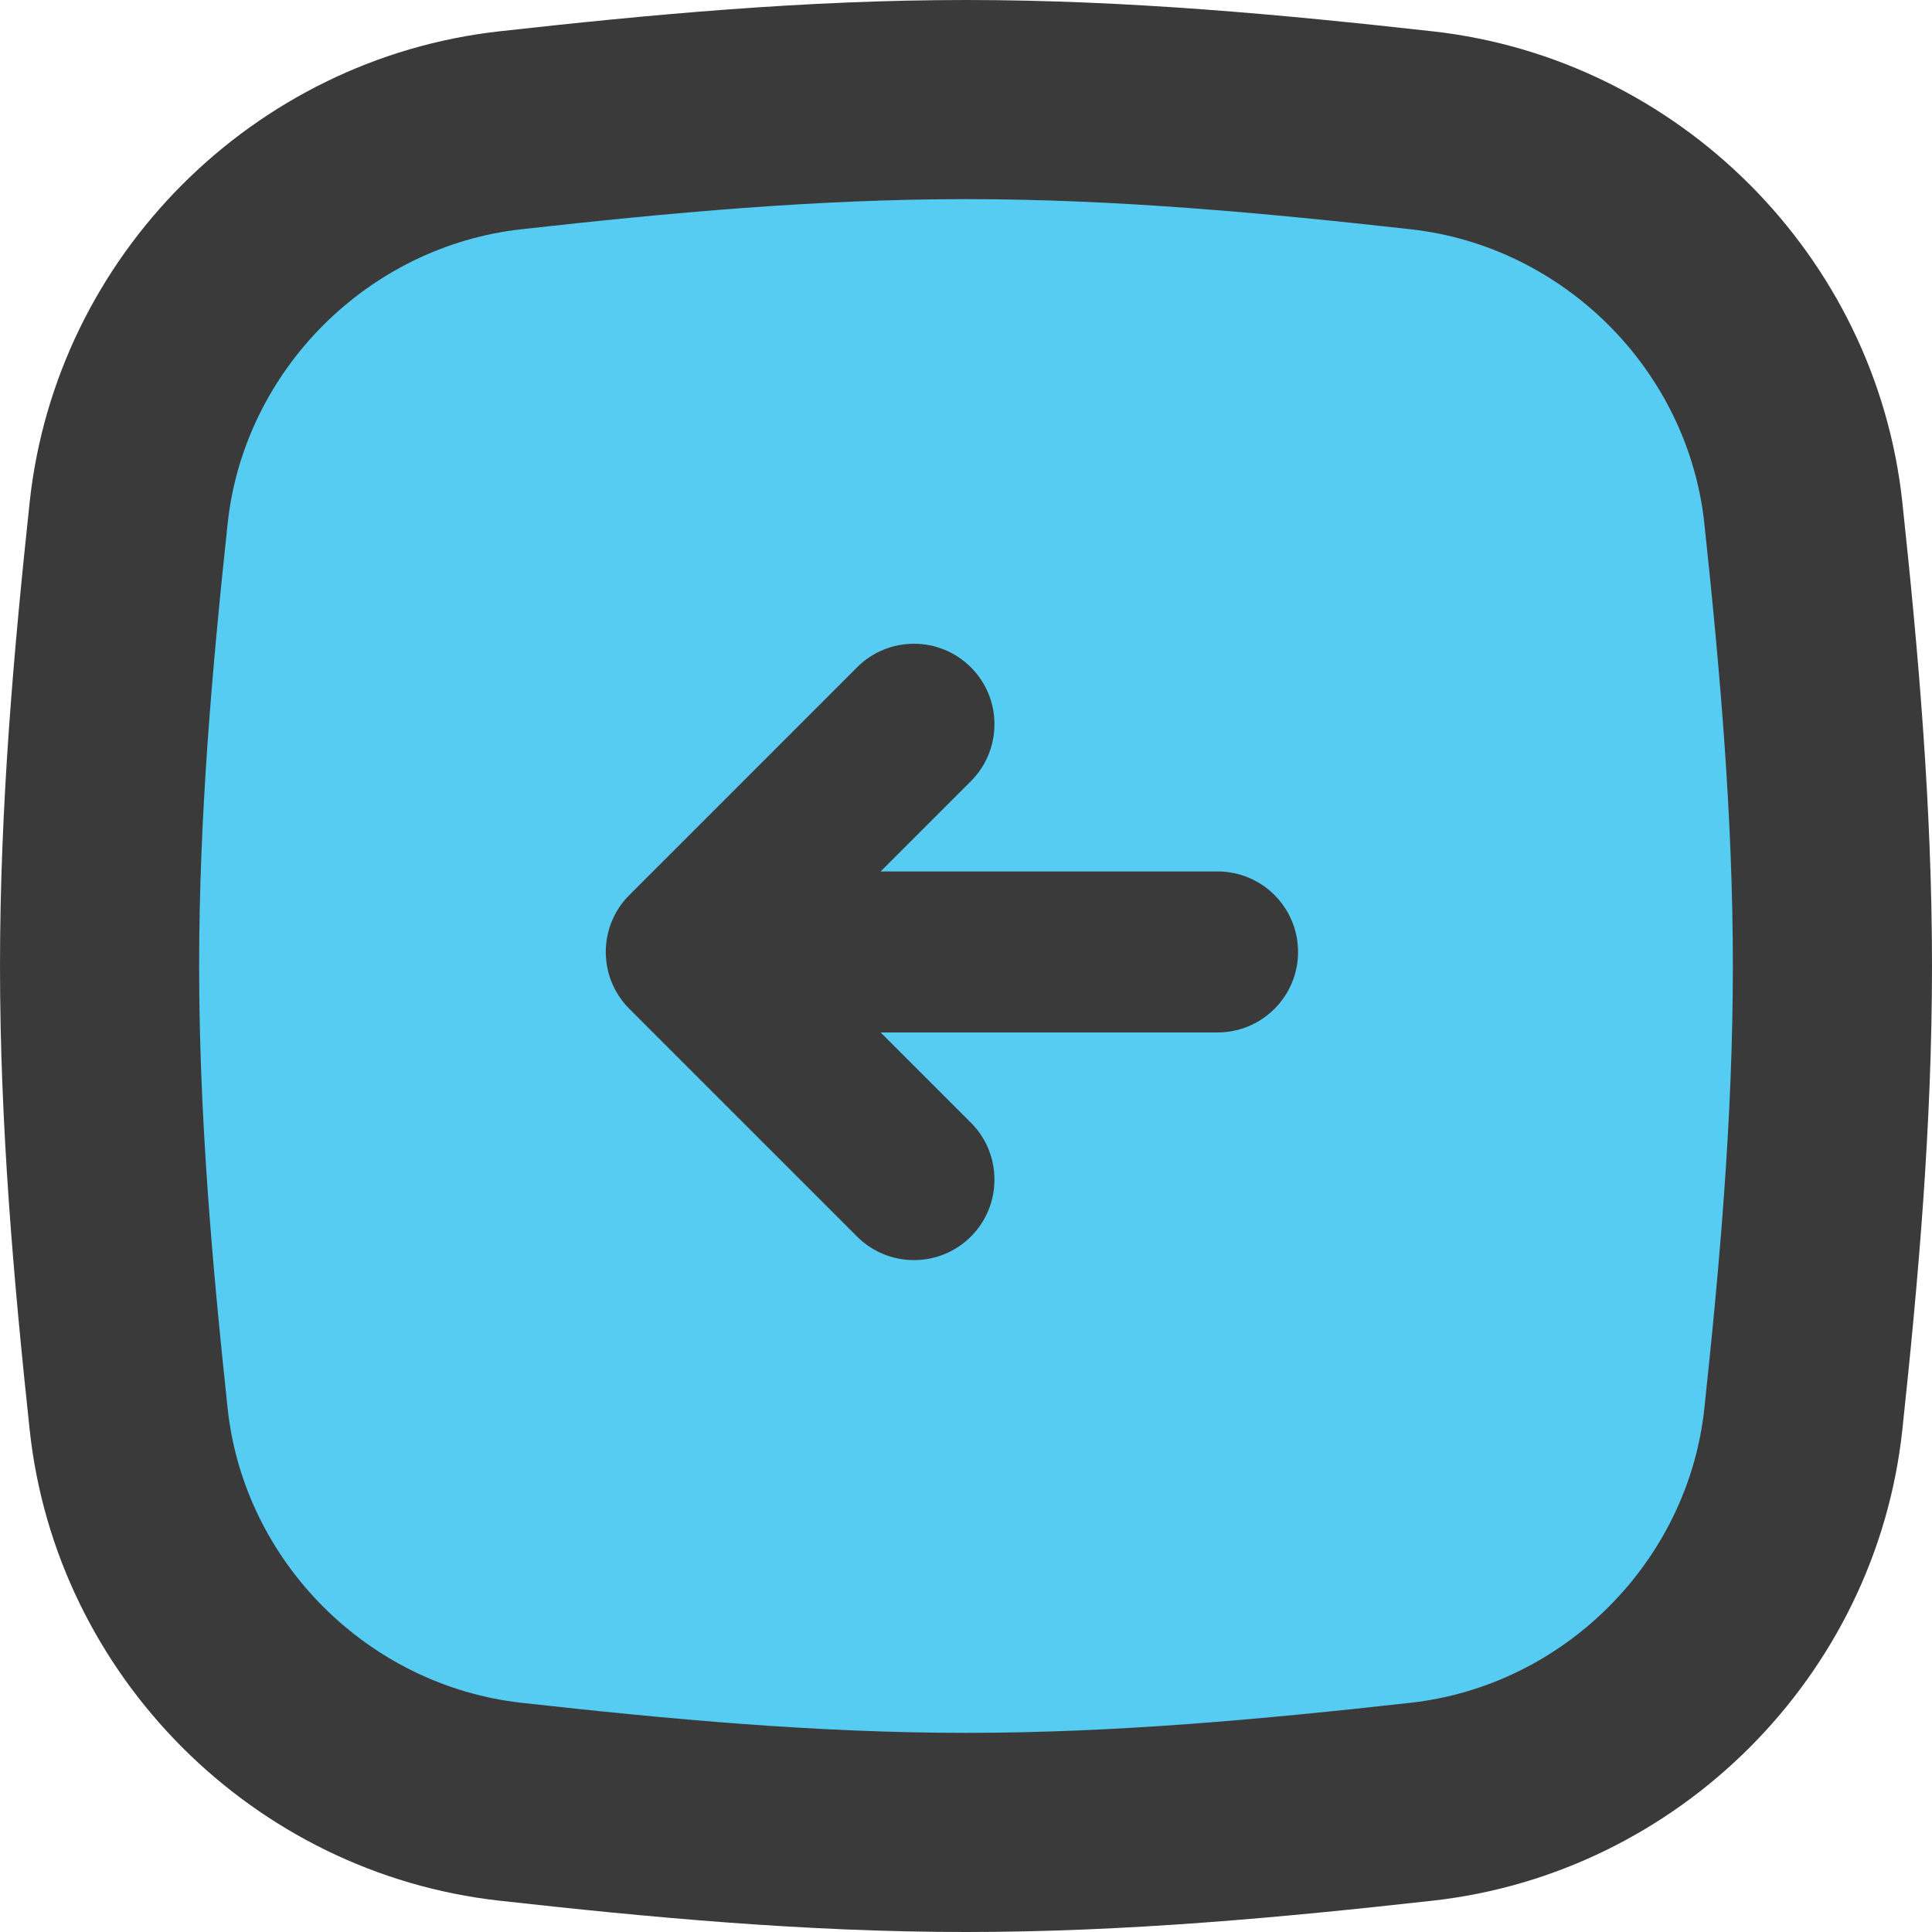 <?xml version="1.0" encoding="UTF-8"?> <svg xmlns="http://www.w3.org/2000/svg" width="54" height="54" viewBox="0 0 54 54" fill="none"> <path d="M3.596 39.664C4.194 45.246 8.683 49.736 14.263 50.358C18.407 50.82 22.662 51.217 27 51.217C31.338 51.217 35.594 50.82 39.738 50.358C45.317 49.736 49.807 45.246 50.404 39.664C50.845 35.544 51.217 31.313 51.217 27C51.217 22.687 50.845 18.456 50.404 14.335C49.807 8.753 45.317 4.263 39.738 3.641C35.594 3.179 31.338 2.783 27 2.783C22.662 2.783 18.407 3.179 14.263 3.641C8.683 4.263 4.194 8.753 3.596 14.335C3.155 18.456 2.783 22.687 2.783 27C2.783 31.313 3.155 35.544 3.596 39.664Z" fill="#56CCF2"></path> <path fill-rule="evenodd" clip-rule="evenodd" d="M27 5.566C22.821 5.566 18.691 5.948 14.571 6.408C10.283 6.885 6.821 10.354 6.363 14.631C5.925 18.726 5.566 22.838 5.566 27C5.566 31.162 5.925 35.275 6.363 39.369C6.821 43.646 10.283 47.114 14.571 47.593C18.691 48.052 22.821 48.434 27 48.434C31.179 48.434 35.309 48.052 39.429 47.593C43.717 47.114 47.179 43.646 47.637 39.369C48.075 35.275 48.434 31.162 48.434 27C48.434 22.838 48.075 18.726 47.637 14.631C47.179 10.354 43.717 6.885 39.429 6.408C35.309 5.948 31.179 5.566 27 5.566ZM13.954 0.876C18.122 0.411 22.502 0 27 0C31.498 0 35.878 0.411 40.046 0.876C46.916 1.642 52.434 7.153 53.171 14.039C53.615 18.187 54 22.535 54 27C54 31.465 53.615 35.813 53.171 39.961C52.434 46.847 46.916 52.358 40.046 53.124C35.878 53.589 31.498 54 27 54C22.502 54 18.122 53.589 13.954 53.124C7.083 52.358 1.566 46.847 0.829 39.961C0.385 35.813 0 31.465 0 27C0 22.535 0.385 18.187 0.829 14.039C1.566 7.153 7.083 1.642 13.954 0.876Z" fill="#3A3A3A"></path> <path d="M27.137 18.652C28.015 19.53 28.015 20.955 27.137 21.834L24.614 24.357L34.031 24.357C35.274 24.357 36.281 25.364 36.281 26.607C36.281 27.849 35.274 28.857 34.031 28.857L24.614 28.857L27.137 31.38C28.015 32.258 28.015 33.683 27.137 34.562C26.258 35.44 24.834 35.44 23.955 34.562L17.591 28.198C16.712 27.319 16.712 25.894 17.591 25.016L23.955 18.652C24.834 17.773 26.258 17.773 27.137 18.652Z" fill="#3A3A3A"></path> </svg> 